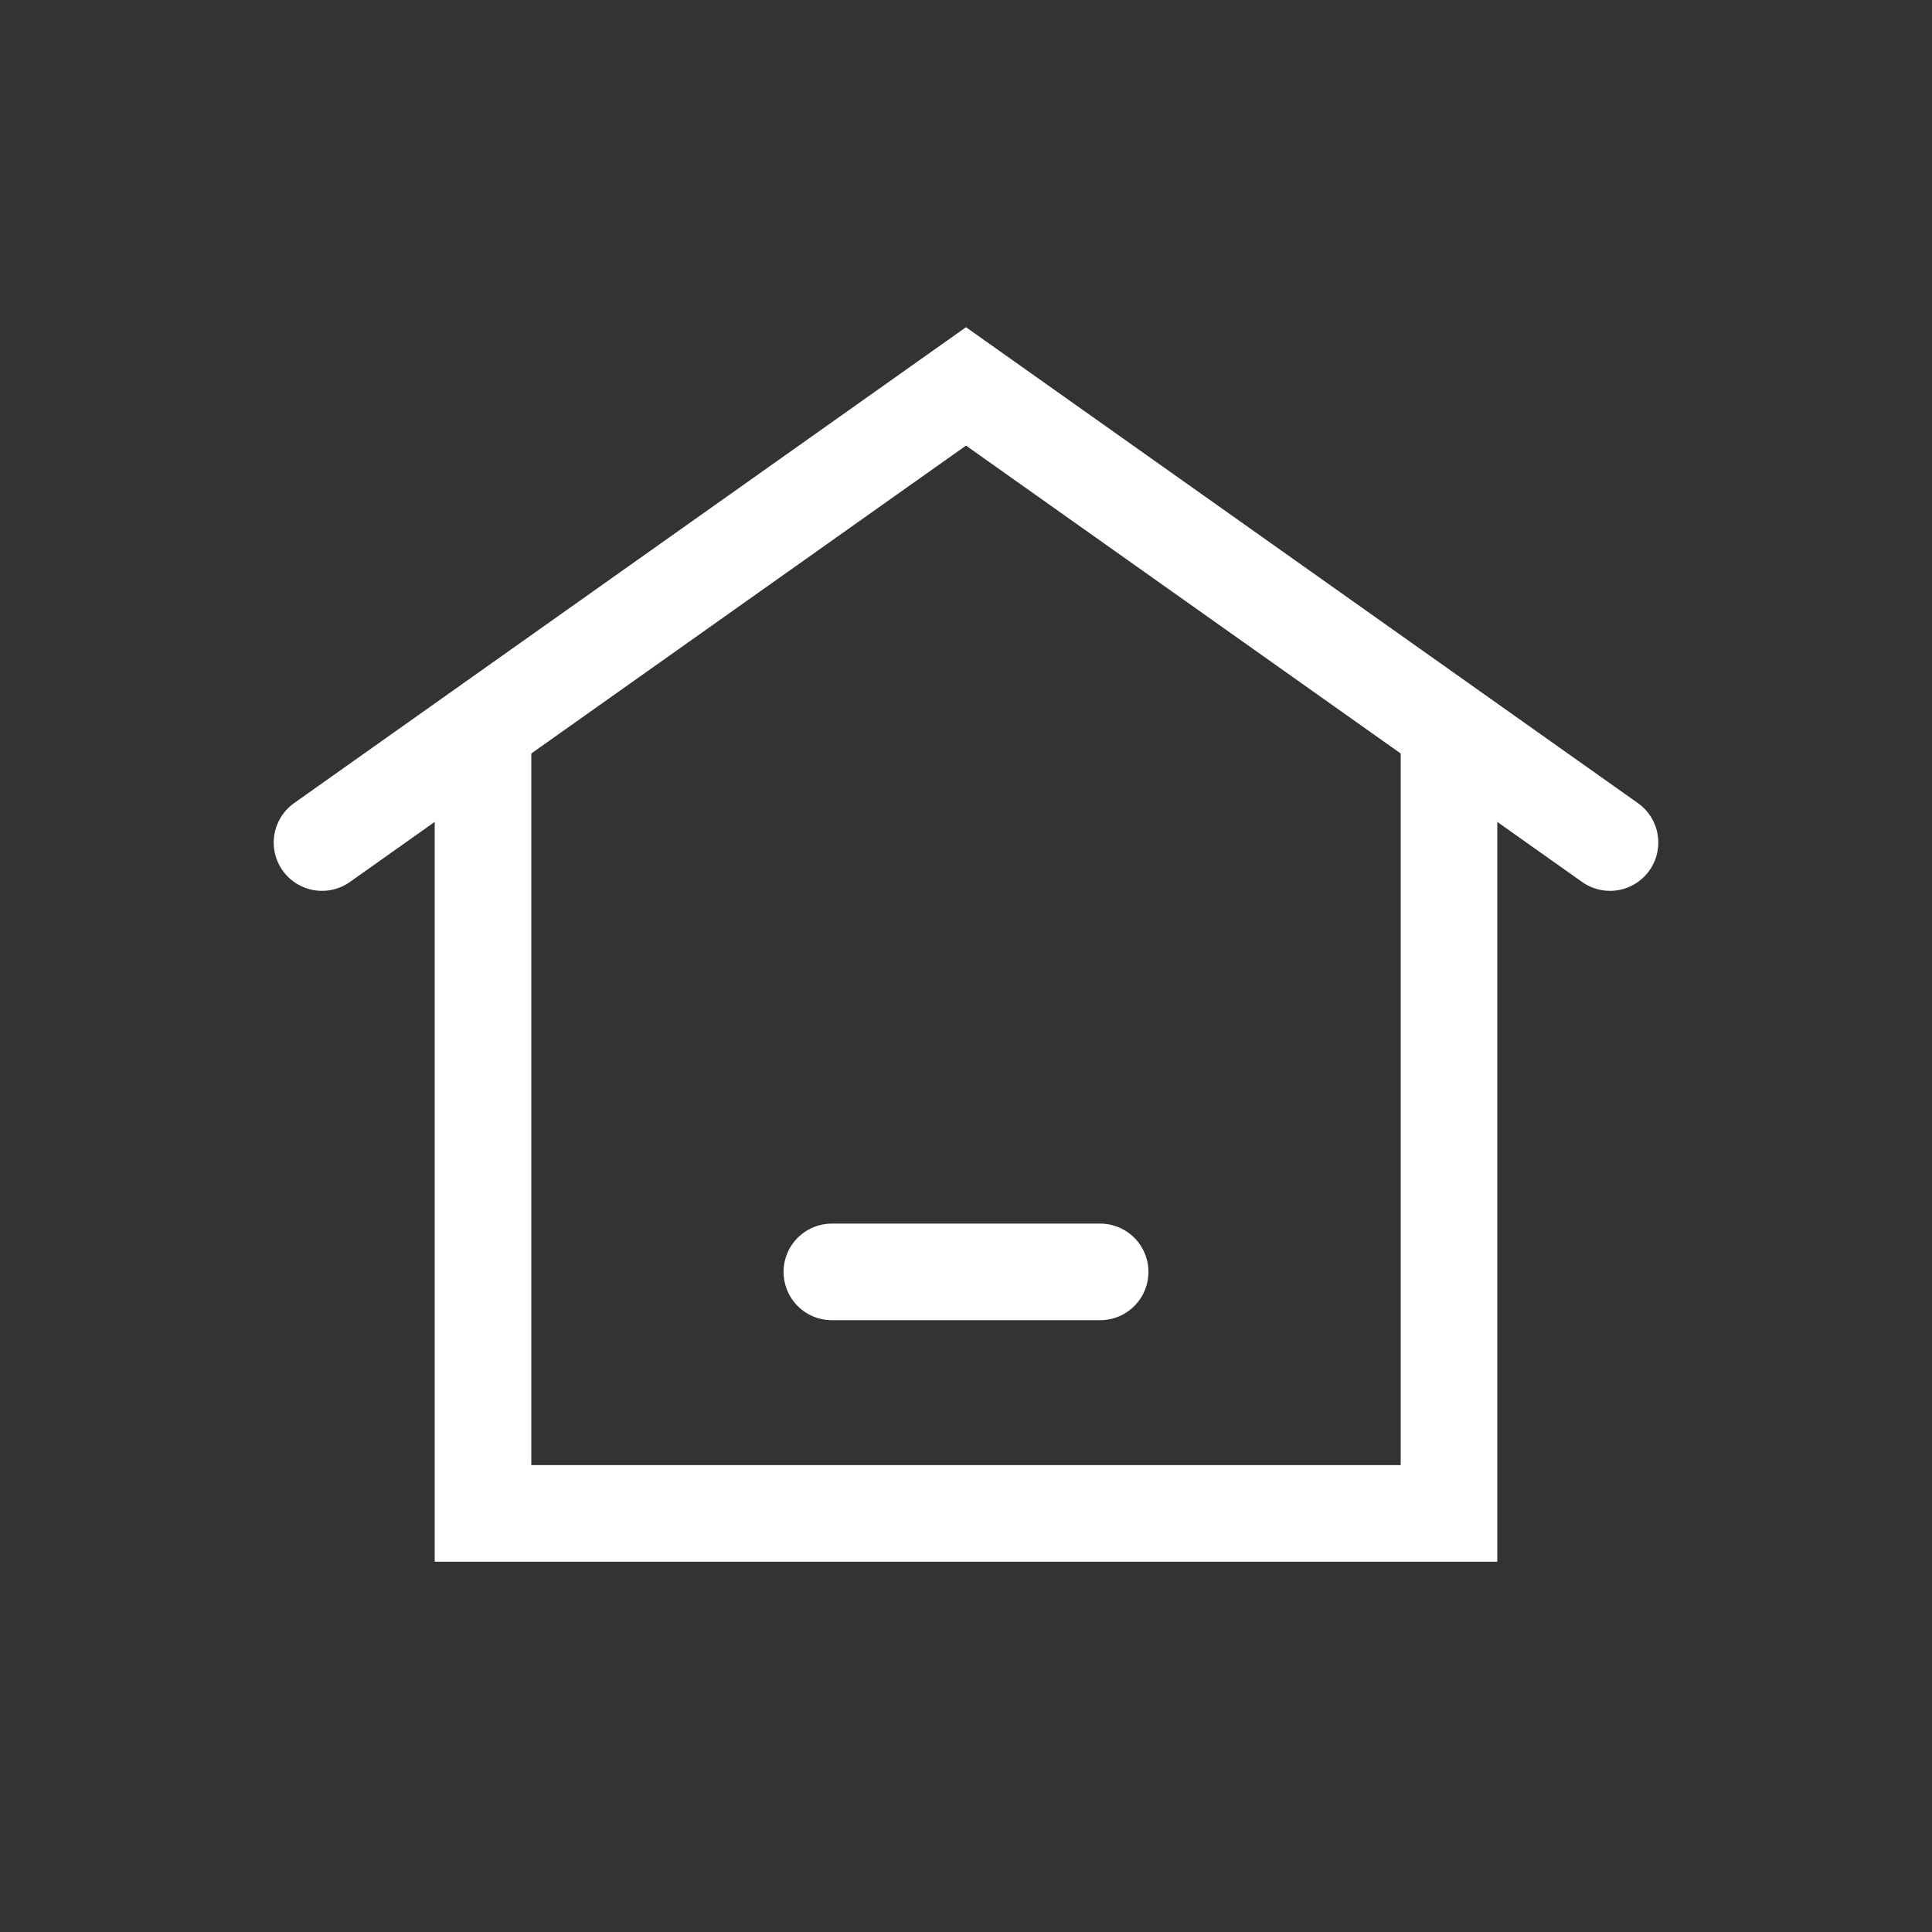 <?xml version="1.0" encoding="UTF-8"?>
<svg width="30px" height="30px" viewBox="0 0 30 30" version="1.1" xmlns="http://www.w3.org/2000/svg" xmlns:xlink="http://www.w3.org/1999/xlink">
    <rect x="0" y="0" width="30" height="30" fill="#333333" stroke="none"/>
    <title>D4DB2272-5EB6-4C0A-B5FE-9A44093FC259</title>
    <g id="Page-1" stroke="none" stroke-width="1" fill="none" fill-rule="evenodd">
        <g id="pwa-icons" transform="translate(-100, -20)" stroke="#FFFFFF" stroke-width="1.5">
            <g id="ic-home" transform="translate(17, 20)">
                <g id="bt-home" transform="translate(83, 0)">
                    <polyline id="shape" points="22.5 11 22.5 23.5 7.5 23.5 7.5 11"></polyline>
                    <line x1="12.917" y1="19.75" x2="17.083" y2="19.75" id="line" stroke-linecap="round"></line>
                    <polyline id="shape" stroke-linecap="round" points="5 13.083 15 6 25 13.083"></polyline>
                </g>
            </g>
        </g>
    </g>
</svg>